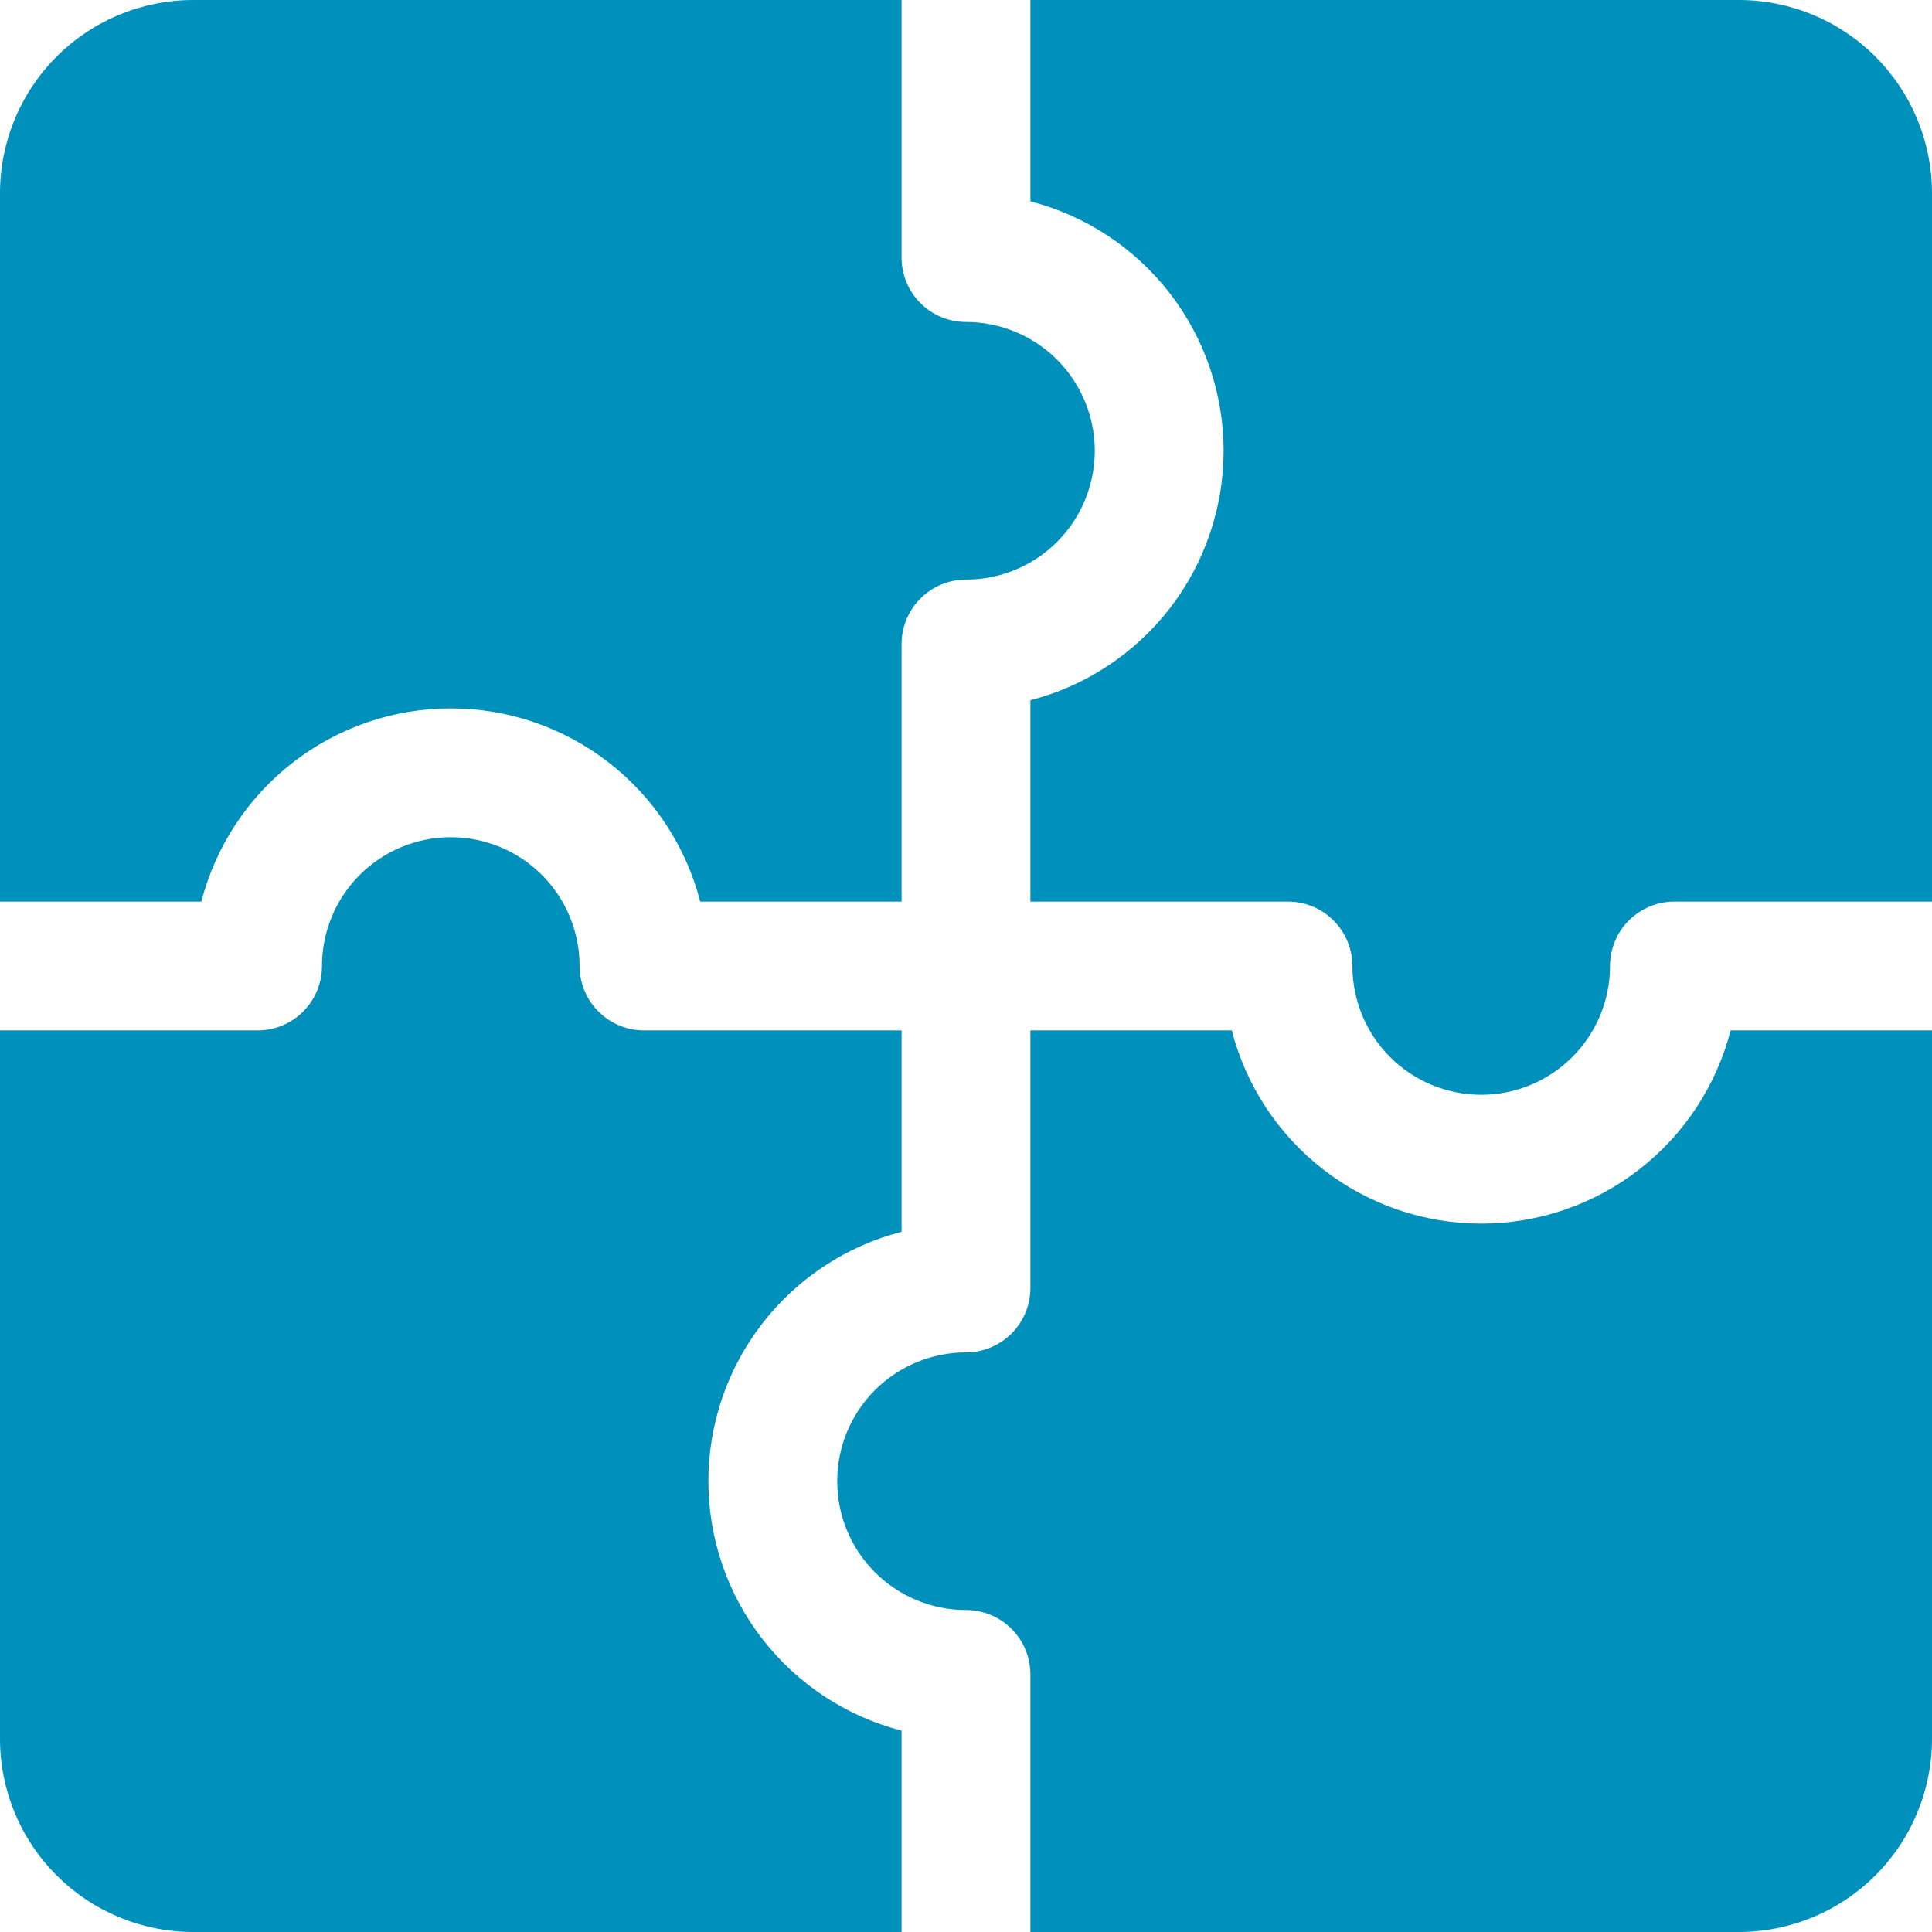 <?xml version="1.0" encoding="UTF-8"?> <svg xmlns="http://www.w3.org/2000/svg" width="44" height="44" viewBox="0 0 44 44" fill="none"><path d="M23.467 4.586C24.726 4.911 25.841 5.646 26.638 6.674C27.434 7.702 27.867 8.966 27.867 10.267C27.867 11.567 27.434 12.831 26.638 13.859C25.841 14.887 24.726 15.622 23.467 15.947V20.533H29.333C29.722 20.533 30.095 20.688 30.37 20.963C30.645 21.238 30.8 21.611 30.8 22C30.8 22.778 31.109 23.524 31.659 24.074C32.209 24.624 32.955 24.933 33.733 24.933C34.511 24.933 35.257 24.624 35.807 24.074C36.358 23.524 36.667 22.778 36.667 22C36.667 21.611 36.821 21.238 37.096 20.963C37.371 20.688 37.744 20.533 38.133 20.533H44V4.4C44 3.233 43.536 2.114 42.711 1.289C41.886 0.464 40.767 0 39.6 0H23.467V4.586Z" fill="#0090BC"></path><path d="M4.586 20.533C4.911 19.274 5.646 18.158 6.674 17.362C7.702 16.565 8.966 16.133 10.267 16.133C11.567 16.133 12.831 16.565 13.859 17.362C14.887 18.158 15.622 19.274 15.947 20.533H20.533V14.667C20.533 14.278 20.688 13.905 20.963 13.63C21.238 13.354 21.611 13.2 22 13.2C22.778 13.2 23.524 12.891 24.074 12.341C24.624 11.791 24.933 11.045 24.933 10.267C24.933 9.489 24.624 8.743 24.074 8.192C23.524 7.642 22.778 7.333 22 7.333C21.611 7.333 21.238 7.179 20.963 6.904C20.688 6.629 20.533 6.256 20.533 5.867V0H4.4C3.233 0 2.114 0.464 1.289 1.289C0.464 2.114 0 3.233 0 4.4V20.533H4.586Z" fill="#0090BC"></path><path d="M39.414 23.467C39.089 24.726 38.354 25.842 37.326 26.638C36.298 27.435 35.034 27.867 33.733 27.867C32.433 27.867 31.169 27.435 30.141 26.638C29.113 25.842 28.378 24.726 28.053 23.467H23.467V29.333C23.467 29.722 23.312 30.095 23.037 30.37C22.762 30.645 22.389 30.8 22 30.8C21.222 30.8 20.476 31.109 19.926 31.659C19.376 32.209 19.067 32.955 19.067 33.733C19.067 34.511 19.376 35.257 19.926 35.807C20.476 36.358 21.222 36.667 22 36.667C22.389 36.667 22.762 36.821 23.037 37.096C23.312 37.371 23.467 37.744 23.467 38.133V44H39.6C40.767 44 41.886 43.536 42.711 42.711C43.536 41.886 44 40.767 44 39.6V23.467H39.414Z" fill="#0090BC"></path><path d="M20.533 39.414C19.274 39.089 18.158 38.354 17.362 37.326C16.565 36.298 16.133 35.034 16.133 33.733C16.133 32.433 16.565 31.169 17.362 30.141C18.158 29.113 19.274 28.378 20.533 28.053V23.467H14.667C14.278 23.467 13.905 23.312 13.63 23.037C13.354 22.762 13.2 22.389 13.2 22C13.2 21.222 12.891 20.476 12.341 19.926C11.791 19.376 11.045 19.067 10.267 19.067C9.489 19.067 8.743 19.376 8.192 19.926C7.642 20.476 7.333 21.222 7.333 22C7.333 22.389 7.179 22.762 6.904 23.037C6.629 23.312 6.256 23.467 5.867 23.467H0V39.6C0 40.767 0.464 41.886 1.289 42.711C2.114 43.536 3.233 44 4.4 44H20.533V39.414Z" fill="#0090BC"></path></svg> 